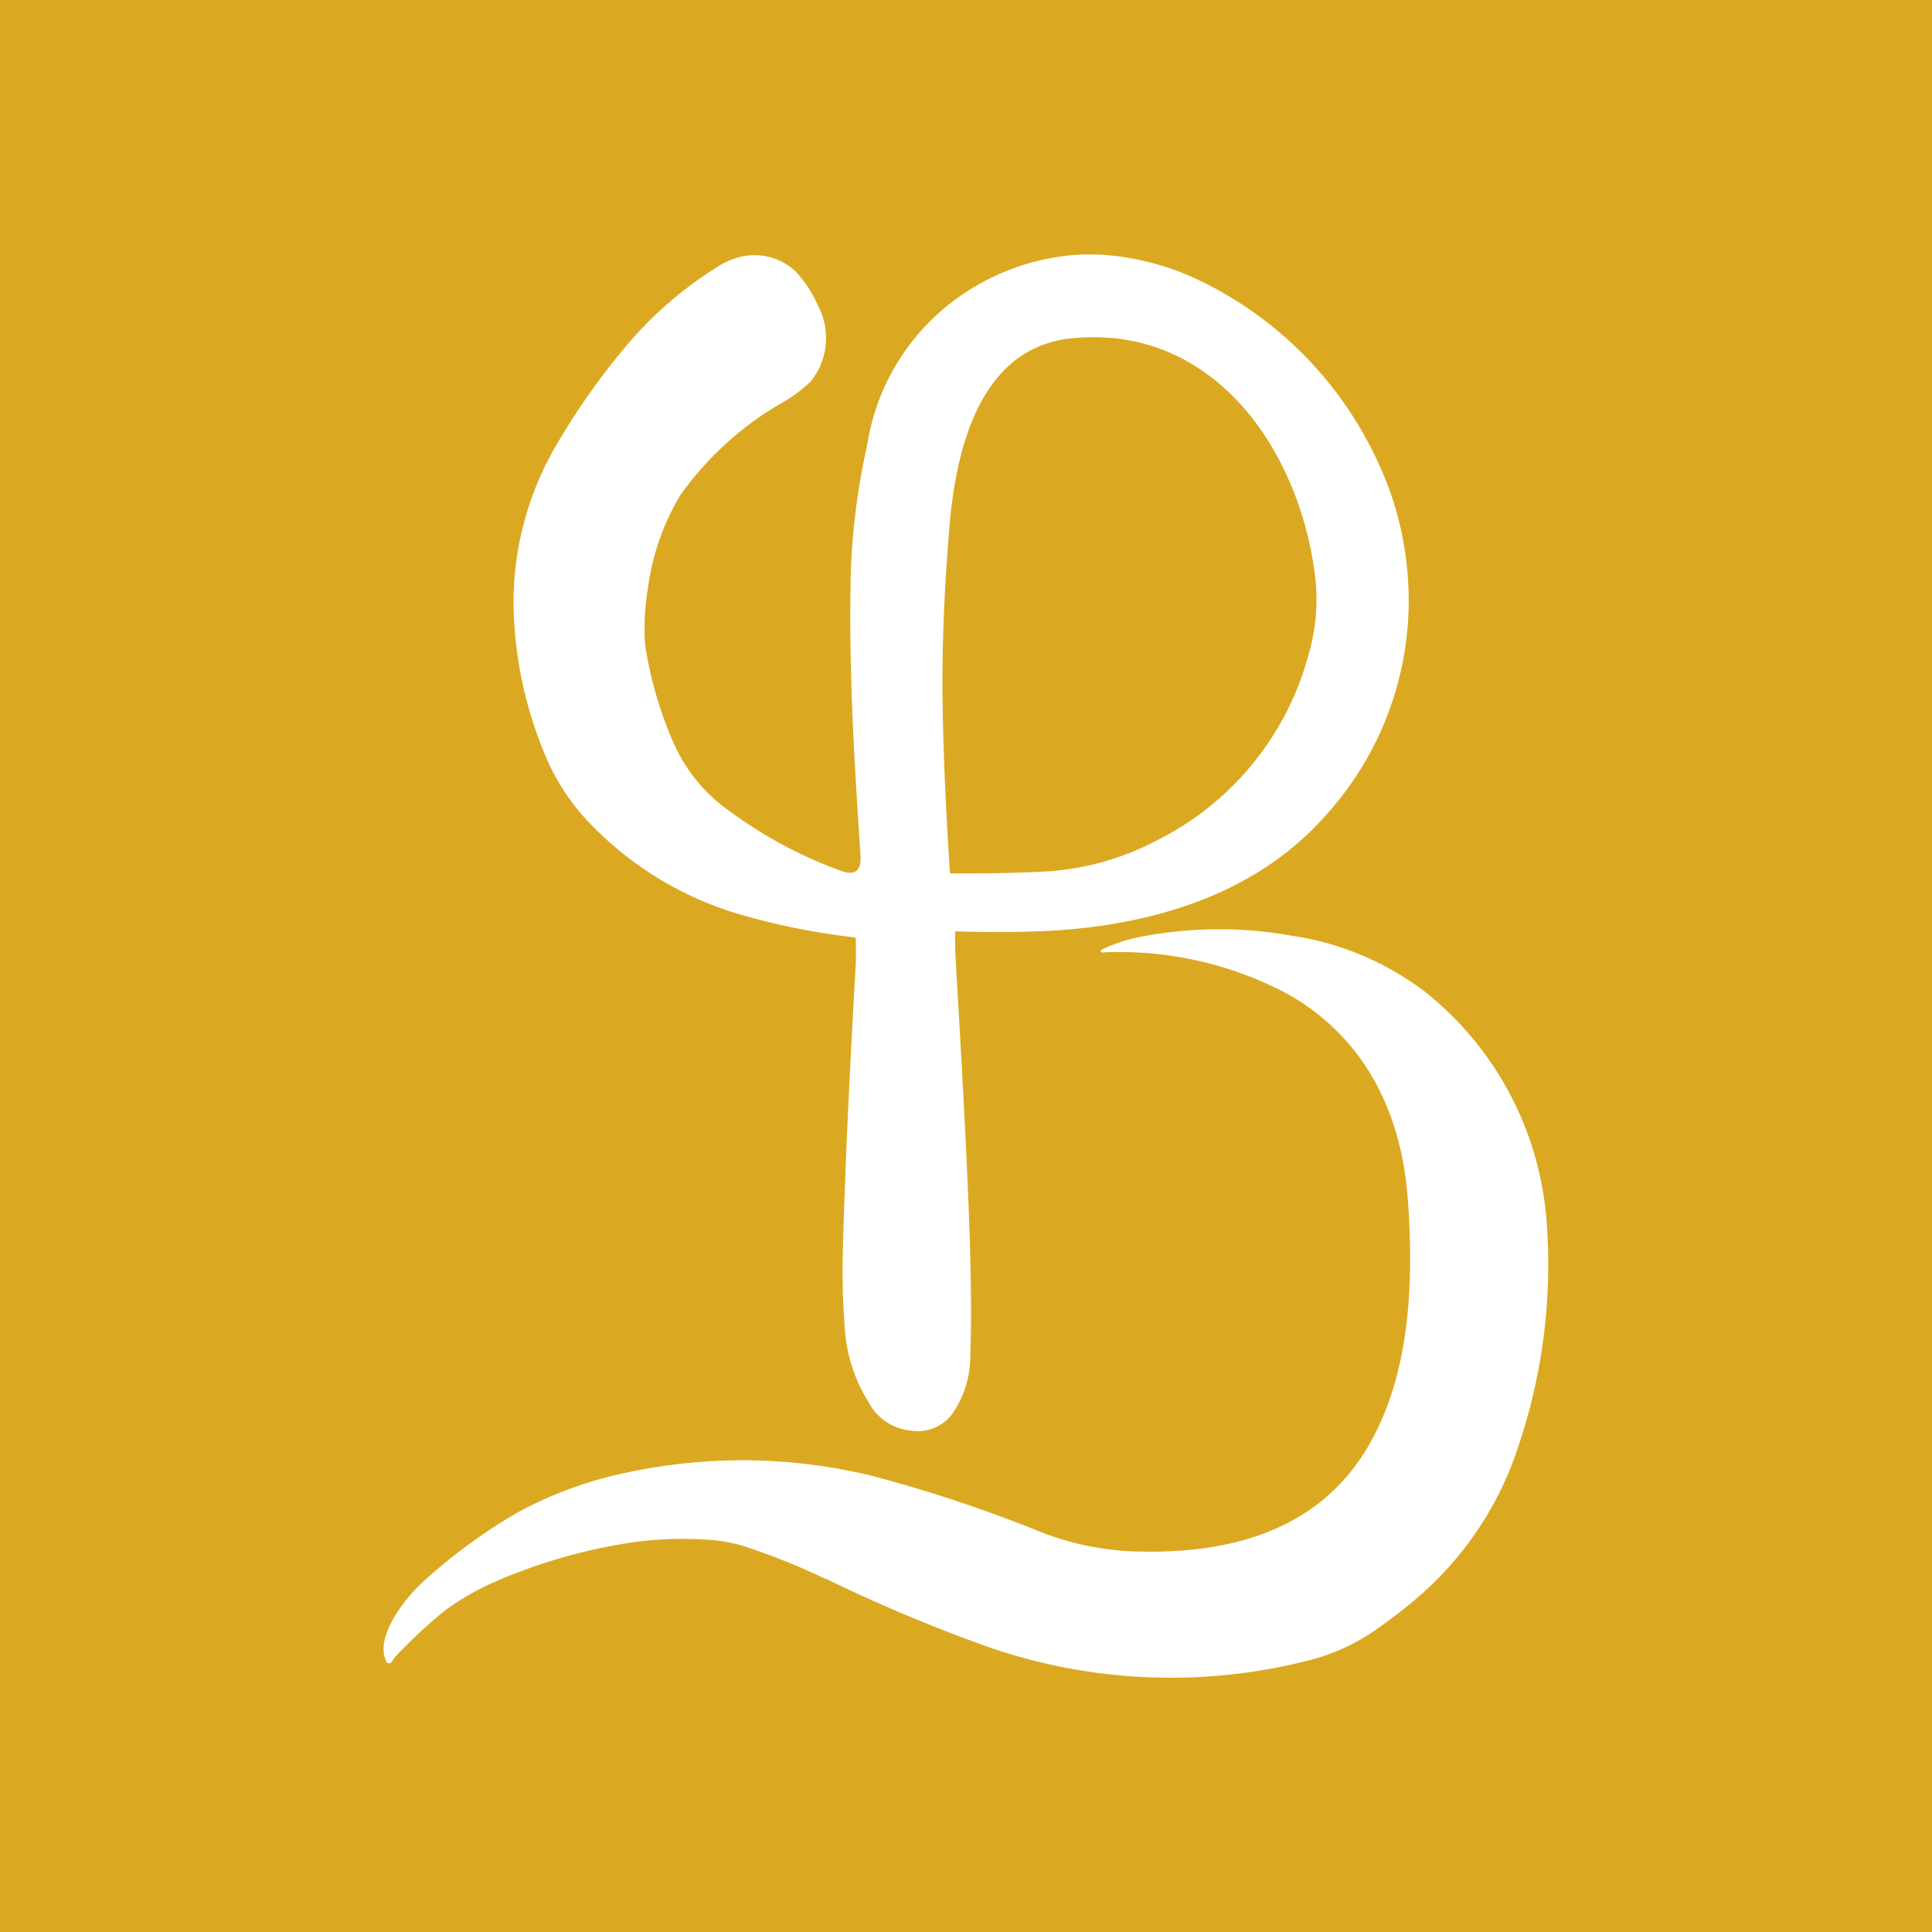 <?xml version="1.0" encoding="UTF-8"?>
<svg version="1.2" baseProfile="tiny-ps" id="Layer_1" xmlns="http://www.w3.org/2000/svg" xmlns:xlink="http://www.w3.org/1999/xlink" viewBox="0 0 150 150">
    <title>Philo-àBruxelles-_BIMI</title>
    <g id="BoundingBox">
        <rect x="-1.57" y="-1.8" width="152.66" height="152.66" fill="#dba921"/>
    </g>
    <g id="Main_Content">
        <path fill="#fff" d="M109.17,43.48a24.42,24.42,0,0,0-1.92-7A29.18,29.18,0,0,0,92.7,21.57a20.78,20.78,0,0,0-7.42-1.81H84a18,18,0,0,0-11.27,4.68,17.35,17.35,0,0,0-5.4,10.1A54.2,54.2,0,0,0,66.07,44c-.21,7.45.24,15,.74,22.39.07,1.14-.37,1.65-1.52,1.22a33.85,33.85,0,0,1-8.47-4.51,12.79,12.79,0,0,1-4.58-5.54A30.12,30.12,0,0,1,50.08,50a18.52,18.52,0,0,1,.22-4.3,18.76,18.76,0,0,1,2.53-7.27,25,25,0,0,1,7.85-7.14,11,11,0,0,0,2.25-1.66,5.36,5.36,0,0,0,.62-5.82,9.84,9.84,0,0,0-1.76-2.72A4.66,4.66,0,0,0,57.27,20a6,6,0,0,0-1.73.82,30,30,0,0,0-6.83,5.93A54.12,54.12,0,0,0,42.94,35a24.18,24.18,0,0,0-3,13.61,31.54,31.54,0,0,0,2.49,10.26,16.86,16.86,0,0,0,3.22,4.9A26.44,26.44,0,0,0,58,71.15a53.26,53.26,0,0,0,8.3,1.62.17.17,0,0,1,.15.17c0,.66,0,1.25,0,1.77q-.76,13.22-1,22a58.14,58.14,0,0,0,.18,6.89,12.28,12.28,0,0,0,1.79,5.24,4.15,4.15,0,0,0,3.29,2.23,3.35,3.35,0,0,0,3.48-1.69,7.87,7.87,0,0,0,1.14-4.23q.12-2.73,0-7.53-.15-6.54-1.1-22.54c-.06-.89-.08-1.78-.08-2.66,0-.07,0-.11.12-.11q3.15.11,6.2,0c8.31-.28,16.78-2.6,22.4-8.94A24.81,24.81,0,0,0,109.17,43.48Zm-7.56,7.3A22.7,22.7,0,0,1,89.74,65.29a21.25,21.25,0,0,1-8.65,2.38c-2.18.11-4.6.16-7.24.14a.09.09,0,0,1-.1-.1q-.56-8.56-.58-14.64,0-5.74.56-12.36c.52-5.86,2.34-13.7,9.44-14.44,11-1.14,17.71,8.61,18.93,18.42A15.18,15.18,0,0,1,101.61,50.78Z"/>
        <path fill="#fff" d="M64.07,122.58A50.32,50.32,0,0,0,57.61,120a11.65,11.65,0,0,0-2.65-.45,27.71,27.71,0,0,0-7.14.41,42.23,42.23,0,0,0-9.37,2.84,20.05,20.05,0,0,0-3.89,2.23,37.23,37.23,0,0,0-3.29,3,5.92,5.92,0,0,0-.87,1,.23.23,0,0,1-.39,0c-1-1.94,1.53-5.06,2.9-6.28a42.63,42.63,0,0,1,7.29-5.33,30.87,30.87,0,0,1,8.56-3.11,42.61,42.61,0,0,1,18.93.27A109.64,109.64,0,0,1,80.94,119a22.22,22.22,0,0,0,7,1.45c7.65.27,14.91-1.65,18.71-8.92,2.88-5.5,3.09-12.25,2.66-18.32-.47-6.75-3.29-12.58-9.27-16a27.78,27.78,0,0,0-14.33-3.27.41.41,0,0,1-.19,0,.11.11,0,0,1,0-.2,12.22,12.22,0,0,1,3-1,32.05,32.05,0,0,1,11.72-.1,22.59,22.59,0,0,1,10.32,4.3A25.16,25.16,0,0,1,120.09,95a44.12,44.12,0,0,1-2.16,17.16,26.15,26.15,0,0,1-8.17,12.13c-1,.84-2.05,1.63-3.15,2.39a15.81,15.81,0,0,1-4.8,2.18A43.3,43.3,0,0,1,77.1,128a122.14,122.14,0,0,1-13-5.44Z"/>
    </g>
</svg>
